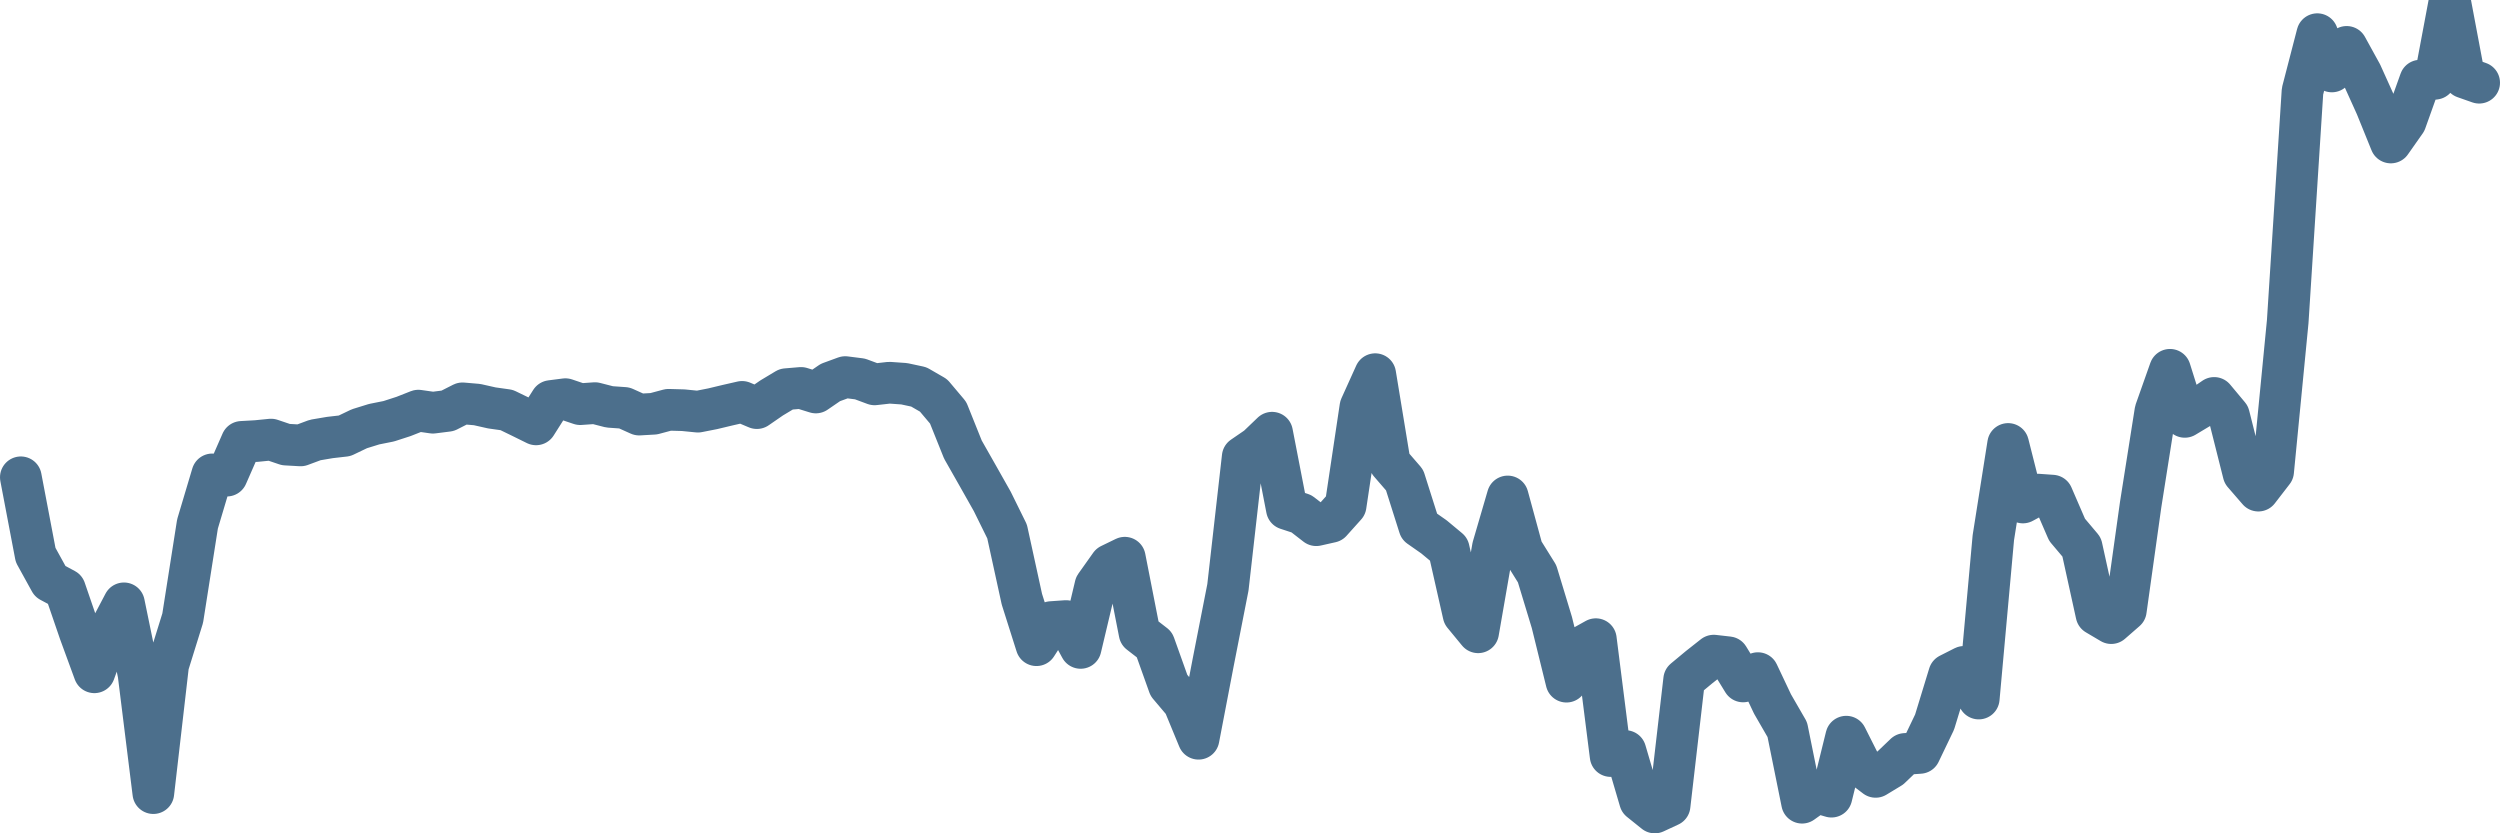 <svg width="120px" height="40px" viewBox="0 0 120 40" xmlns="http://www.w3.org/2000/svg"><path stroke="#4C6F8C" stroke-width="2" fill="none" stroke-linecap="round" stroke-linejoin="round" d="M1.00,22.91 L1.71,26.64 L2.41,27.91 L3.12,28.29 L3.83,30.36 L4.53,32.27 L5.24,30.31 L5.95,28.96 L6.65,32.36 L7.36,38.07 L8.07,31.92 L8.77,29.67 L9.48,25.15 L10.19,22.77 L10.89,22.83 L11.60,21.21 L12.31,21.17 L13.01,21.10 L13.72,21.34 L14.43,21.38 L15.13,21.12 L15.84,21.00 L16.54,20.92 L17.25,20.58 L17.96,20.36 L18.66,20.22 L19.37,19.99 L20.08,19.71 L20.78,19.81 L21.49,19.72 L22.20,19.36 L22.90,19.42 L23.61,19.58 L24.32,19.68 L25.02,20.02 L25.73,20.37 L26.44,19.25 L27.14,19.16 L27.85,19.40 L28.56,19.35 L29.26,19.53 L29.97,19.58 L30.68,19.90 L31.38,19.86 L32.09,19.67 L32.80,19.69 L33.50,19.76 L34.21,19.62 L34.92,19.45 L35.62,19.29 L36.33,19.59 L37.04,19.10 L37.74,18.68 L38.45,18.62 L39.16,18.84 L39.86,18.36 L40.57,18.10 L41.28,18.19 L41.98,18.45 L42.69,18.37 L43.40,18.42 L44.10,18.57 L44.81,18.98 L45.51,19.81 L46.22,21.58 L46.93,22.83 L47.63,24.07 L48.34,25.51 L49.05,28.76 L49.75,30.97 L50.46,29.86 L51.17,29.81 L51.87,31.10 L52.58,28.11 L53.29,27.11 L53.99,26.77 L54.70,30.39 L55.41,30.94 L56.11,32.90 L56.82,33.74 L57.53,35.46 L58.23,31.81 L58.94,28.19 L59.65,21.93 L60.35,21.45 L61.06,20.77 L61.77,24.43 L62.47,24.66 L63.18,25.21 L63.89,25.05 L64.59,24.27 L65.30,19.53 L66.01,17.96 L66.71,22.22 L67.42,23.04 L68.13,25.28 L68.83,25.77 L69.54,26.36 L70.25,29.50 L70.95,30.35 L71.66,26.26 L72.37,23.83 L73.07,26.40 L73.78,27.54 L74.49,29.88 L75.19,32.72 L75.90,31.07 L76.60,30.68 L77.31,36.29 L78.02,36.05 L78.72,38.43 L79.43,39.00 L80.14,38.67 L80.84,32.62 L81.55,32.03 L82.26,31.47 L82.96,31.55 L83.67,32.71 L84.38,32.31 L85.08,33.79 L85.79,35.02 L86.50,38.53 L87.20,38.03 L87.91,38.24 L88.62,35.36 L89.32,36.75 L90.03,37.29 L90.74,36.86 L91.44,36.19 L92.15,36.14 L92.86,34.66 L93.56,32.37 L94.27,32.01 L94.98,33.53 L95.68,25.81 L96.39,21.31 L97.10,24.12 L97.80,23.74 L98.51,23.79 L99.22,25.43 L99.92,26.26 L100.63,29.49 L101.34,29.91 L102.04,29.30 L102.75,24.23 L103.46,19.73 L104.16,17.75 L104.87,20.01 L105.57,19.59 L106.28,19.10 L106.99,19.95 L107.69,22.73 L108.40,23.55 L109.11,22.63 L109.81,15.44 L110.52,4.38 L111.23,1.64 L111.93,3.43 L112.64,2.25 L113.35,3.54 L114.05,5.09 L114.76,6.84 L115.47,5.83 L116.17,3.87 L116.88,3.78 L117.59,0 L118.29,3.72 L119.00,3.97"></path></svg>